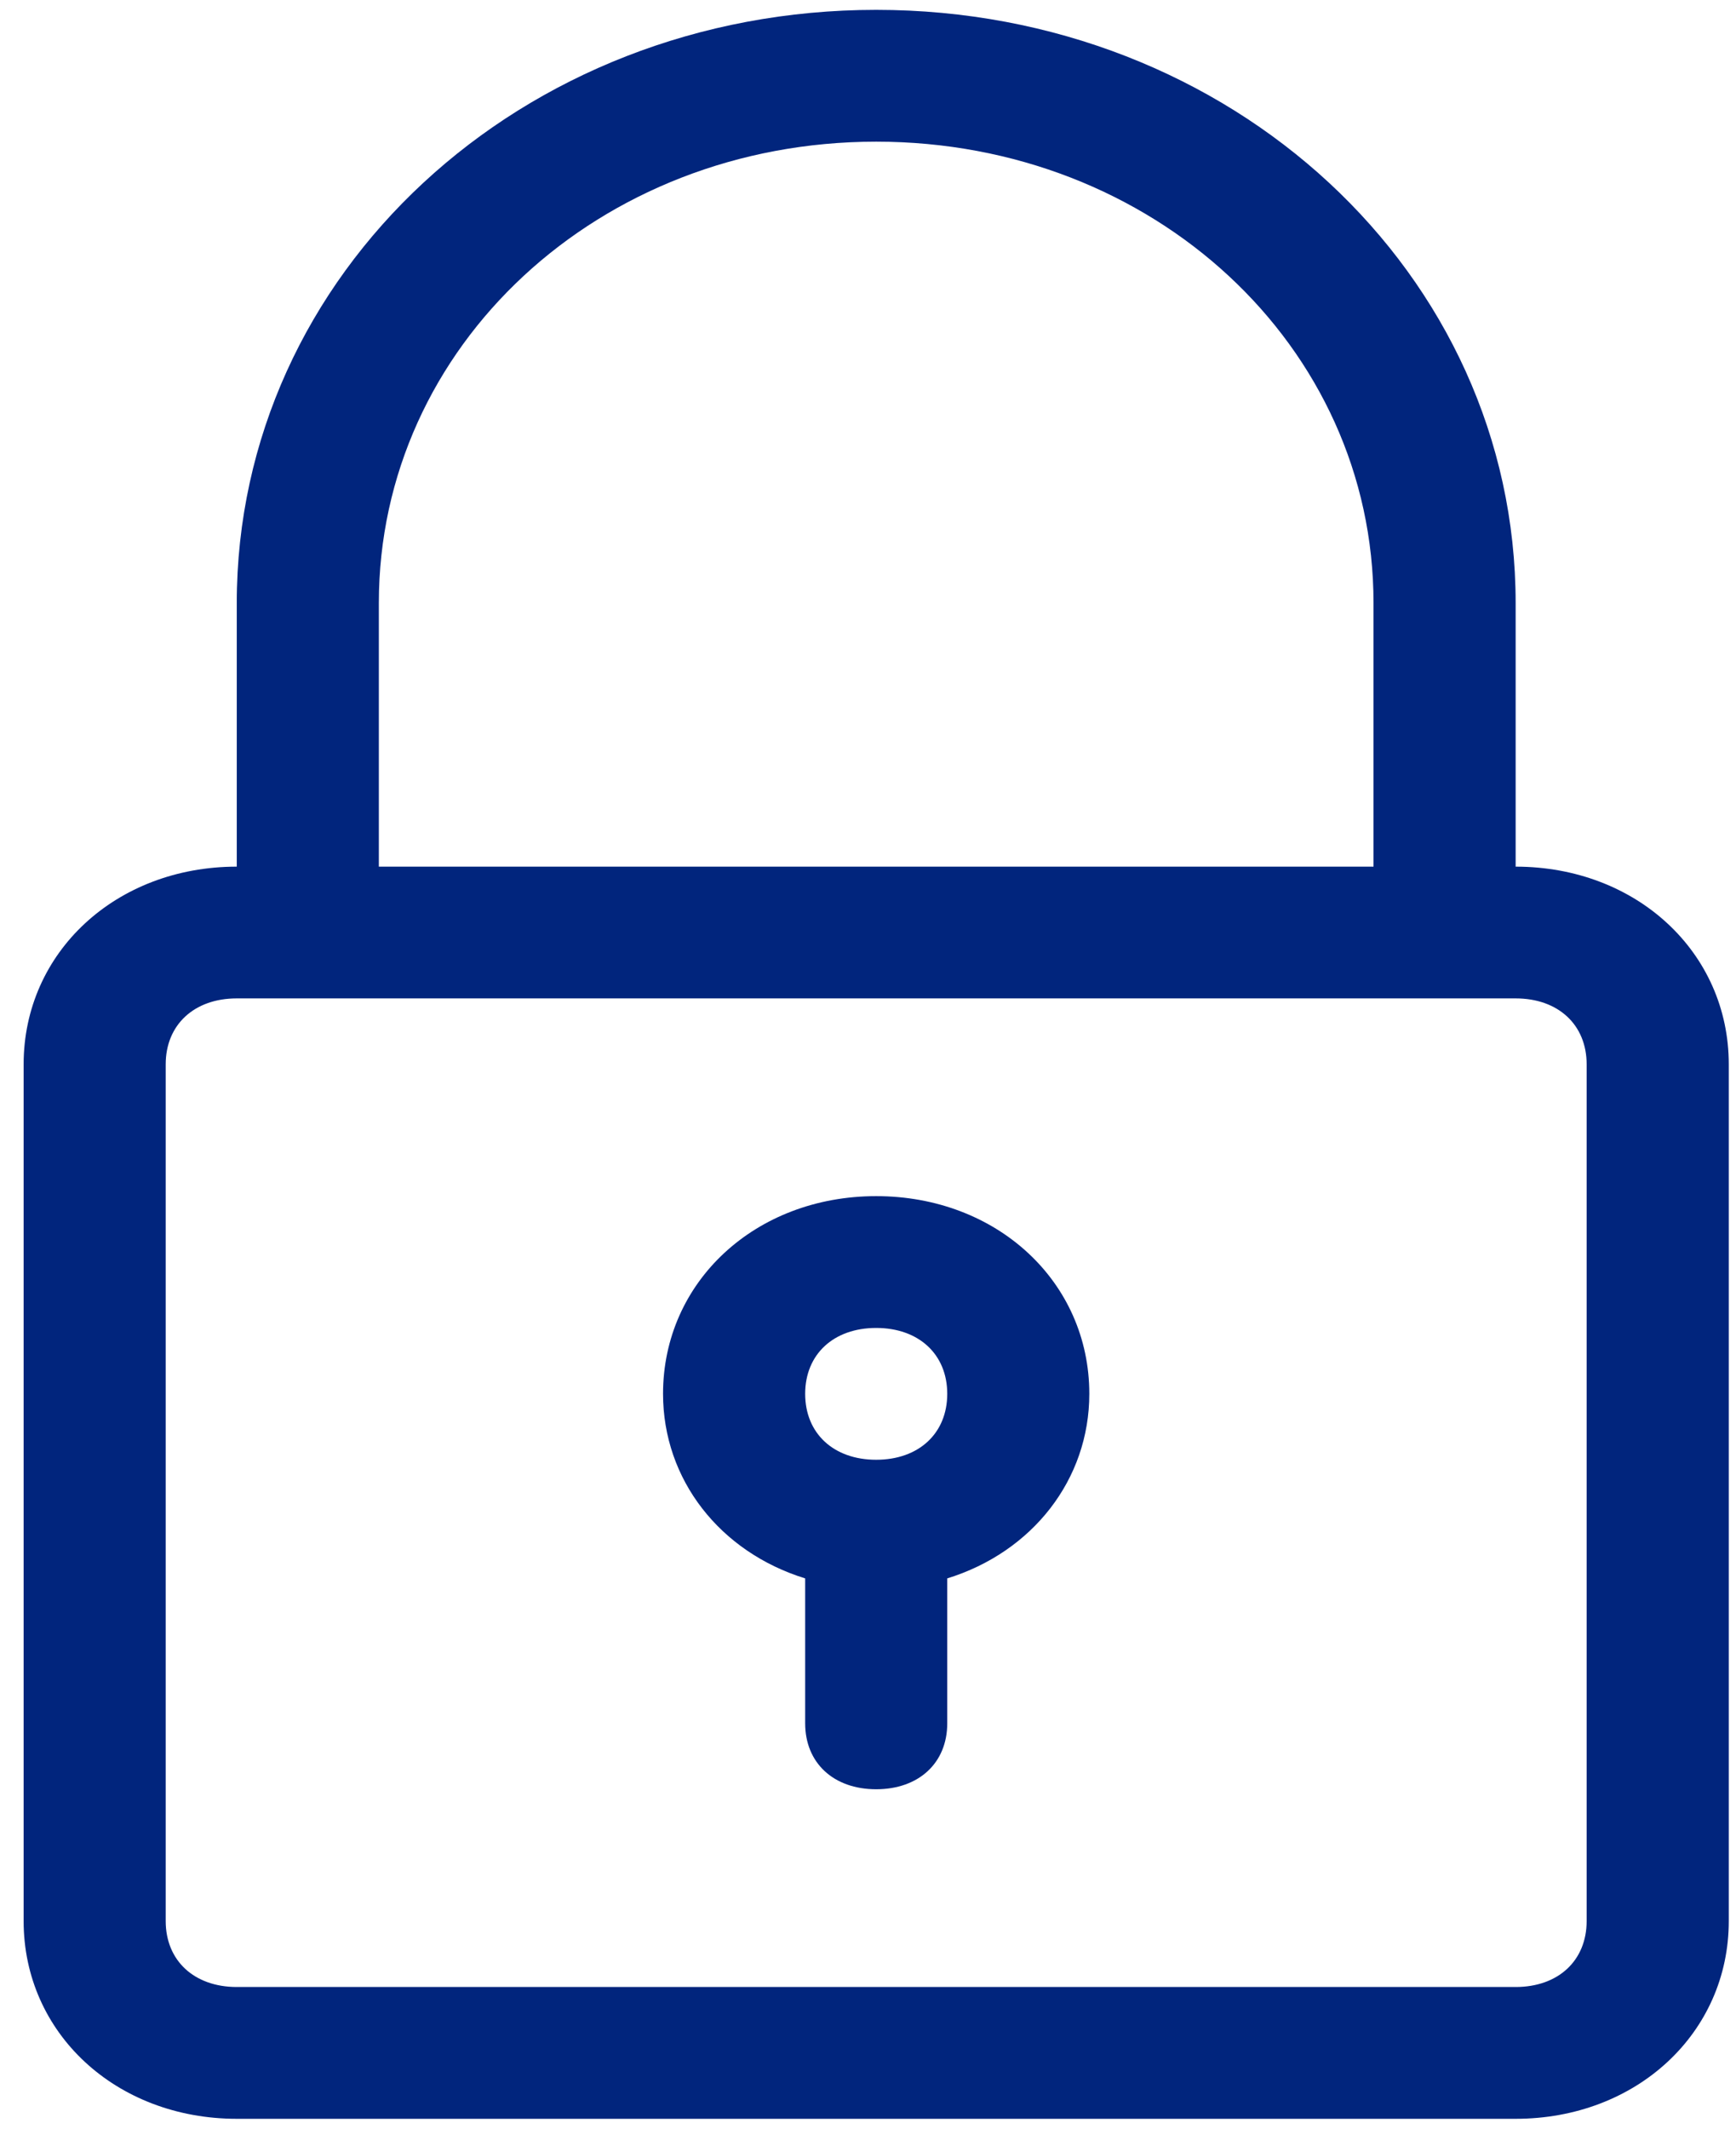 <svg width="31" height="38" viewBox="0 0 31 38" fill="none" xmlns="http://www.w3.org/2000/svg">
<path d="M15.646 0.176C9.303 0.176 4.228 4.882 4.228 10.765V15.471C2.071 15.471 0.422 17 0.422 19V34.294C0.422 36.294 2.071 37.824 4.228 37.824H27.065C29.221 37.824 30.871 36.294 30.871 34.294V19C30.871 17 29.221 15.471 27.065 15.471V10.765C27.065 4.882 21.99 0.176 15.646 0.176ZM28.333 19V34.294C28.333 35 27.826 35.471 27.065 35.471H4.228C3.467 35.471 2.959 35 2.959 34.294V19C2.959 18.294 3.467 17.823 4.228 17.823H5.497H25.796H27.065C27.826 17.823 28.333 18.294 28.333 19ZM6.765 15.471V10.765C6.765 6.176 10.698 2.529 15.646 2.529C20.594 2.529 24.527 6.176 24.527 10.765V15.471H6.765Z" fill="#01257D"/>
<path d="M15.646 21.353C13.489 21.353 11.84 22.882 11.84 24.882C11.84 26.412 12.855 27.706 14.378 28.177V30.765C14.378 31.471 14.885 31.941 15.646 31.941C16.407 31.941 16.915 31.471 16.915 30.765V28.177C18.437 27.706 19.452 26.412 19.452 24.882C19.452 22.882 17.803 21.353 15.646 21.353ZM15.646 26.059C14.885 26.059 14.378 25.588 14.378 24.882C14.378 24.177 14.885 23.706 15.646 23.706C16.407 23.706 16.915 24.177 16.915 24.882C16.915 25.588 16.407 26.059 15.646 26.059Z" fill="#01257D"/>
</svg>
